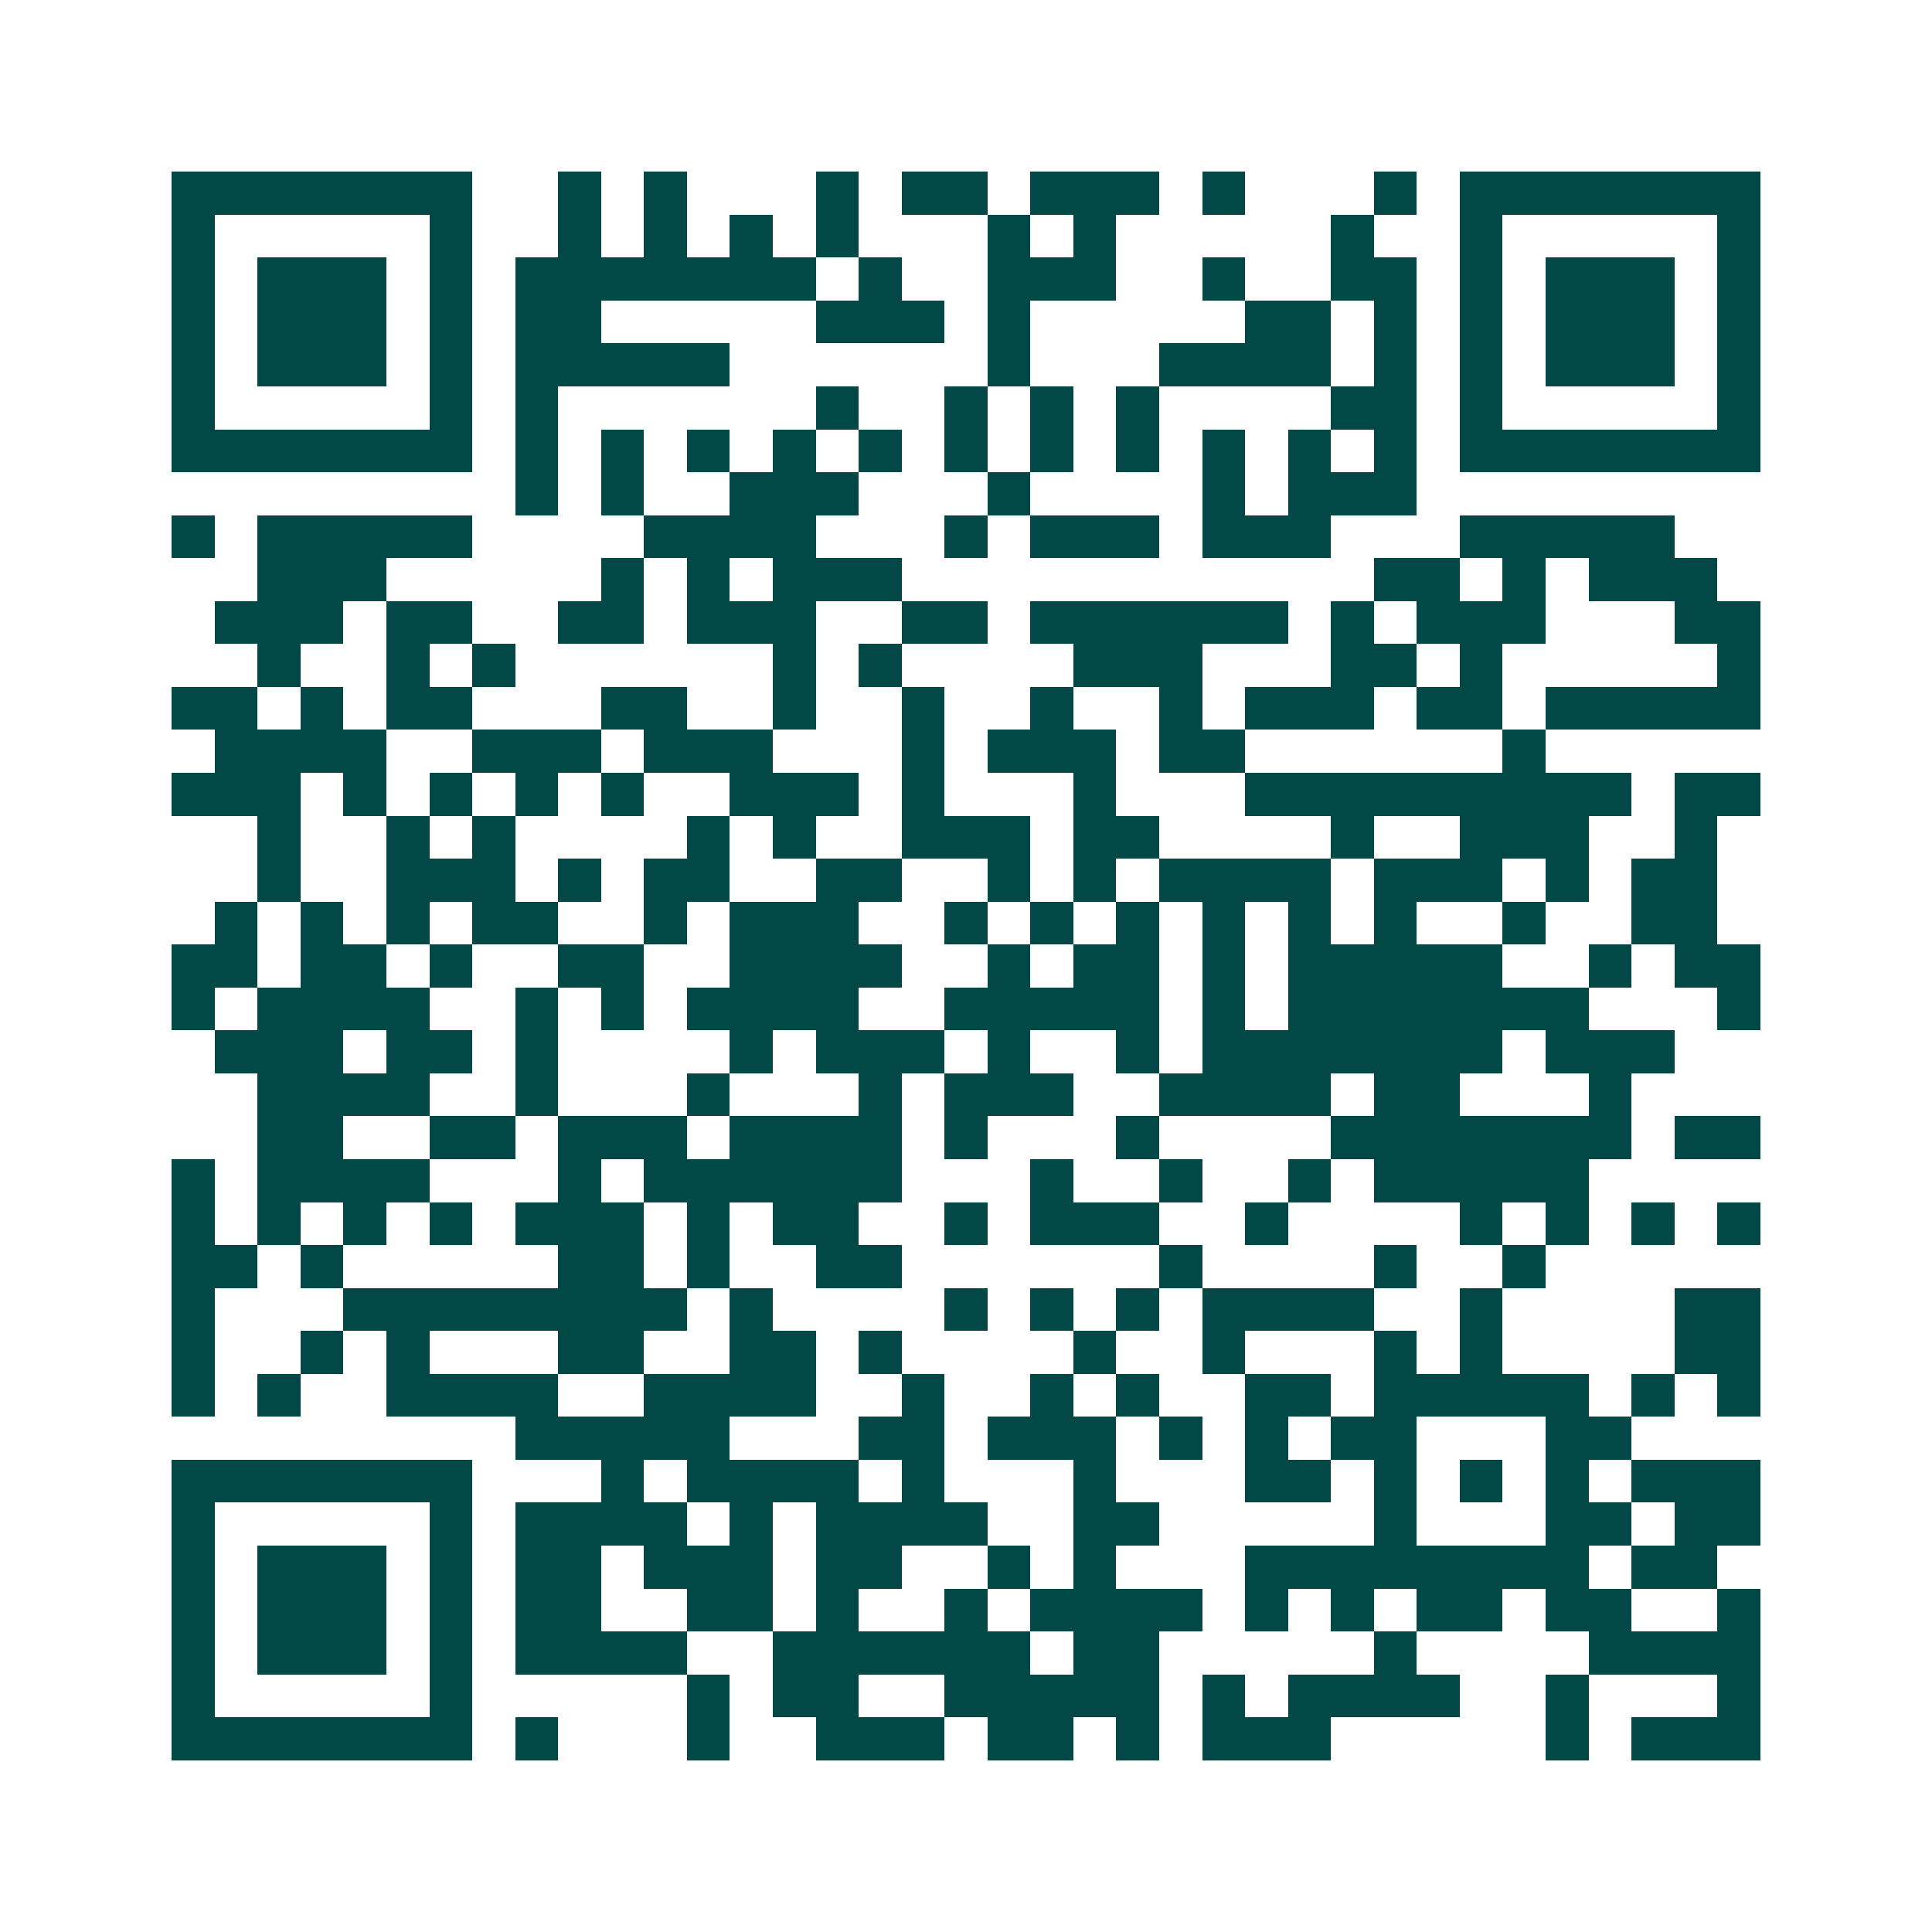 <svg xmlns="http://www.w3.org/2000/svg" width="200" height="200" viewBox="0 0 45 45" shape-rendering="crispEdges"><path fill="#ffffff" d="M0 0h45v45H0z"/><path stroke="#014847" d="M4 4.5h7m2 0h1m1 0h1m3 0h1m1 0h2m1 0h3m1 0h1m3 0h1m1 0h7M4 5.5h1m5 0h1m2 0h1m1 0h1m1 0h1m1 0h1m3 0h1m1 0h1m5 0h1m2 0h1m5 0h1M4 6.5h1m1 0h3m1 0h1m1 0h7m1 0h1m2 0h3m2 0h1m2 0h2m1 0h1m1 0h3m1 0h1M4 7.5h1m1 0h3m1 0h1m1 0h2m5 0h3m1 0h1m5 0h2m1 0h1m1 0h1m1 0h3m1 0h1M4 8.5h1m1 0h3m1 0h1m1 0h5m6 0h1m3 0h4m1 0h1m1 0h1m1 0h3m1 0h1M4 9.5h1m5 0h1m1 0h1m6 0h1m2 0h1m1 0h1m1 0h1m4 0h2m1 0h1m5 0h1M4 10.5h7m1 0h1m1 0h1m1 0h1m1 0h1m1 0h1m1 0h1m1 0h1m1 0h1m1 0h1m1 0h1m1 0h1m1 0h7M12 11.5h1m1 0h1m2 0h3m3 0h1m4 0h1m1 0h3M4 12.5h1m1 0h5m4 0h4m3 0h1m1 0h3m1 0h3m3 0h5M6 13.5h3m5 0h1m1 0h1m1 0h3m11 0h2m1 0h1m1 0h3M5 14.5h3m1 0h2m2 0h2m1 0h3m2 0h2m1 0h6m1 0h1m1 0h3m3 0h2M6 15.5h1m2 0h1m1 0h1m6 0h1m1 0h1m4 0h3m3 0h2m1 0h1m5 0h1M4 16.5h2m1 0h1m1 0h2m3 0h2m2 0h1m2 0h1m2 0h1m2 0h1m1 0h3m1 0h2m1 0h5M5 17.5h4m2 0h3m1 0h3m3 0h1m1 0h3m1 0h2m6 0h1M4 18.5h3m1 0h1m1 0h1m1 0h1m1 0h1m2 0h3m1 0h1m3 0h1m3 0h9m1 0h2M6 19.5h1m2 0h1m1 0h1m4 0h1m1 0h1m2 0h3m1 0h2m4 0h1m2 0h3m2 0h1M6 20.5h1m2 0h3m1 0h1m1 0h2m2 0h2m2 0h1m1 0h1m1 0h4m1 0h3m1 0h1m1 0h2M5 21.5h1m1 0h1m1 0h1m1 0h2m2 0h1m1 0h3m2 0h1m1 0h1m1 0h1m1 0h1m1 0h1m1 0h1m2 0h1m2 0h2M4 22.5h2m1 0h2m1 0h1m2 0h2m2 0h4m2 0h1m1 0h2m1 0h1m1 0h5m2 0h1m1 0h2M4 23.5h1m1 0h4m2 0h1m1 0h1m1 0h4m2 0h5m1 0h1m1 0h7m3 0h1M5 24.5h3m1 0h2m1 0h1m4 0h1m1 0h3m1 0h1m2 0h1m1 0h7m1 0h3M6 25.5h4m2 0h1m3 0h1m3 0h1m1 0h3m2 0h4m1 0h2m3 0h1M6 26.5h2m2 0h2m1 0h3m1 0h4m1 0h1m3 0h1m4 0h7m1 0h2M4 27.5h1m1 0h4m3 0h1m1 0h6m3 0h1m2 0h1m2 0h1m1 0h5M4 28.5h1m1 0h1m1 0h1m1 0h1m1 0h3m1 0h1m1 0h2m2 0h1m1 0h3m2 0h1m4 0h1m1 0h1m1 0h1m1 0h1M4 29.5h2m1 0h1m5 0h2m1 0h1m2 0h2m6 0h1m4 0h1m2 0h1M4 30.5h1m3 0h8m1 0h1m4 0h1m1 0h1m1 0h1m1 0h4m2 0h1m4 0h2M4 31.5h1m2 0h1m1 0h1m3 0h2m2 0h2m1 0h1m4 0h1m2 0h1m3 0h1m1 0h1m4 0h2M4 32.5h1m1 0h1m2 0h4m2 0h4m2 0h1m2 0h1m1 0h1m2 0h2m1 0h5m1 0h1m1 0h1M12 33.5h5m3 0h2m1 0h3m1 0h1m1 0h1m1 0h2m3 0h2M4 34.5h7m3 0h1m1 0h4m1 0h1m3 0h1m3 0h2m1 0h1m1 0h1m1 0h1m1 0h3M4 35.5h1m5 0h1m1 0h4m1 0h1m1 0h4m2 0h2m5 0h1m3 0h2m1 0h2M4 36.5h1m1 0h3m1 0h1m1 0h2m1 0h3m1 0h2m2 0h1m1 0h1m3 0h8m1 0h2M4 37.5h1m1 0h3m1 0h1m1 0h2m2 0h2m1 0h1m2 0h1m1 0h4m1 0h1m1 0h1m1 0h2m1 0h2m2 0h1M4 38.5h1m1 0h3m1 0h1m1 0h4m2 0h6m1 0h2m5 0h1m4 0h4M4 39.5h1m5 0h1m5 0h1m1 0h2m2 0h5m1 0h1m1 0h4m2 0h1m3 0h1M4 40.5h7m1 0h1m3 0h1m2 0h3m1 0h2m1 0h1m1 0h3m5 0h1m1 0h3"/></svg>
